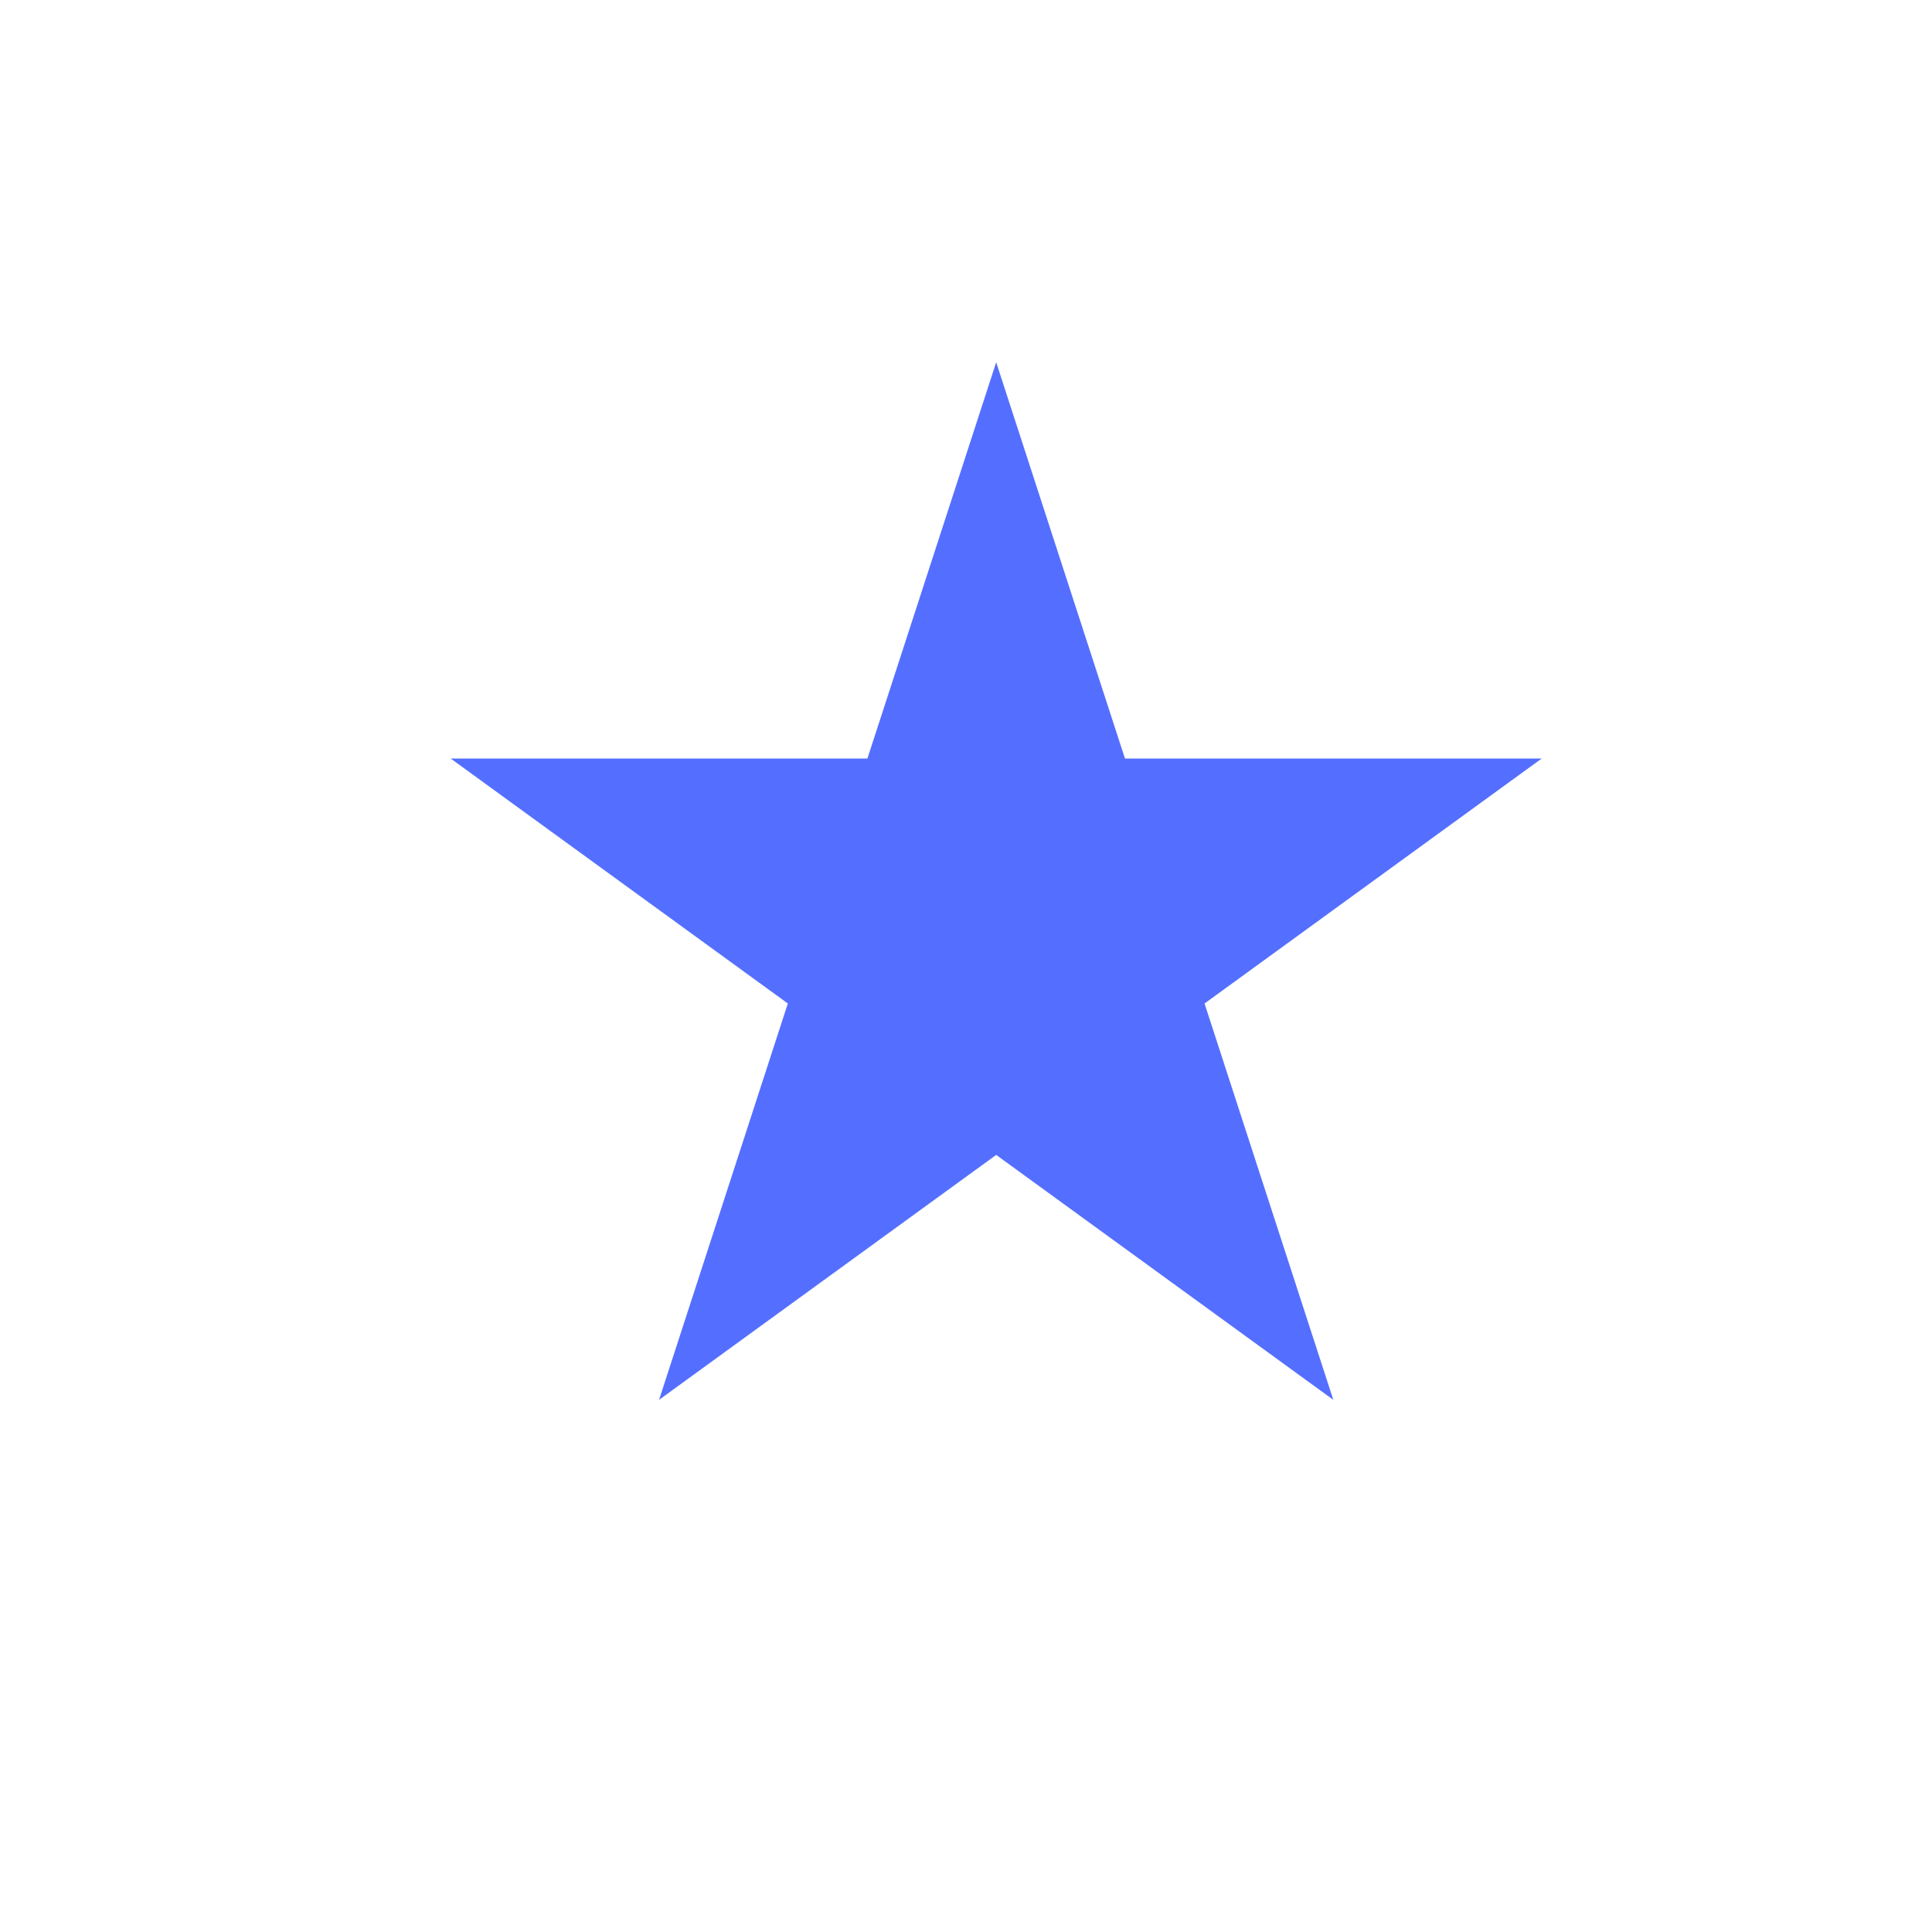 <svg width="32" height="32" viewBox="0 0 32 32" fill="none" xmlns="http://www.w3.org/2000/svg">
<path d="M16.5 6L18.633 12.564H25.535L19.951 16.621L22.084 23.186L16.5 19.129L10.916 23.186L13.049 16.621L7.465 12.564H14.367L16.5 6Z" fill="#546FFF"/>
</svg>
